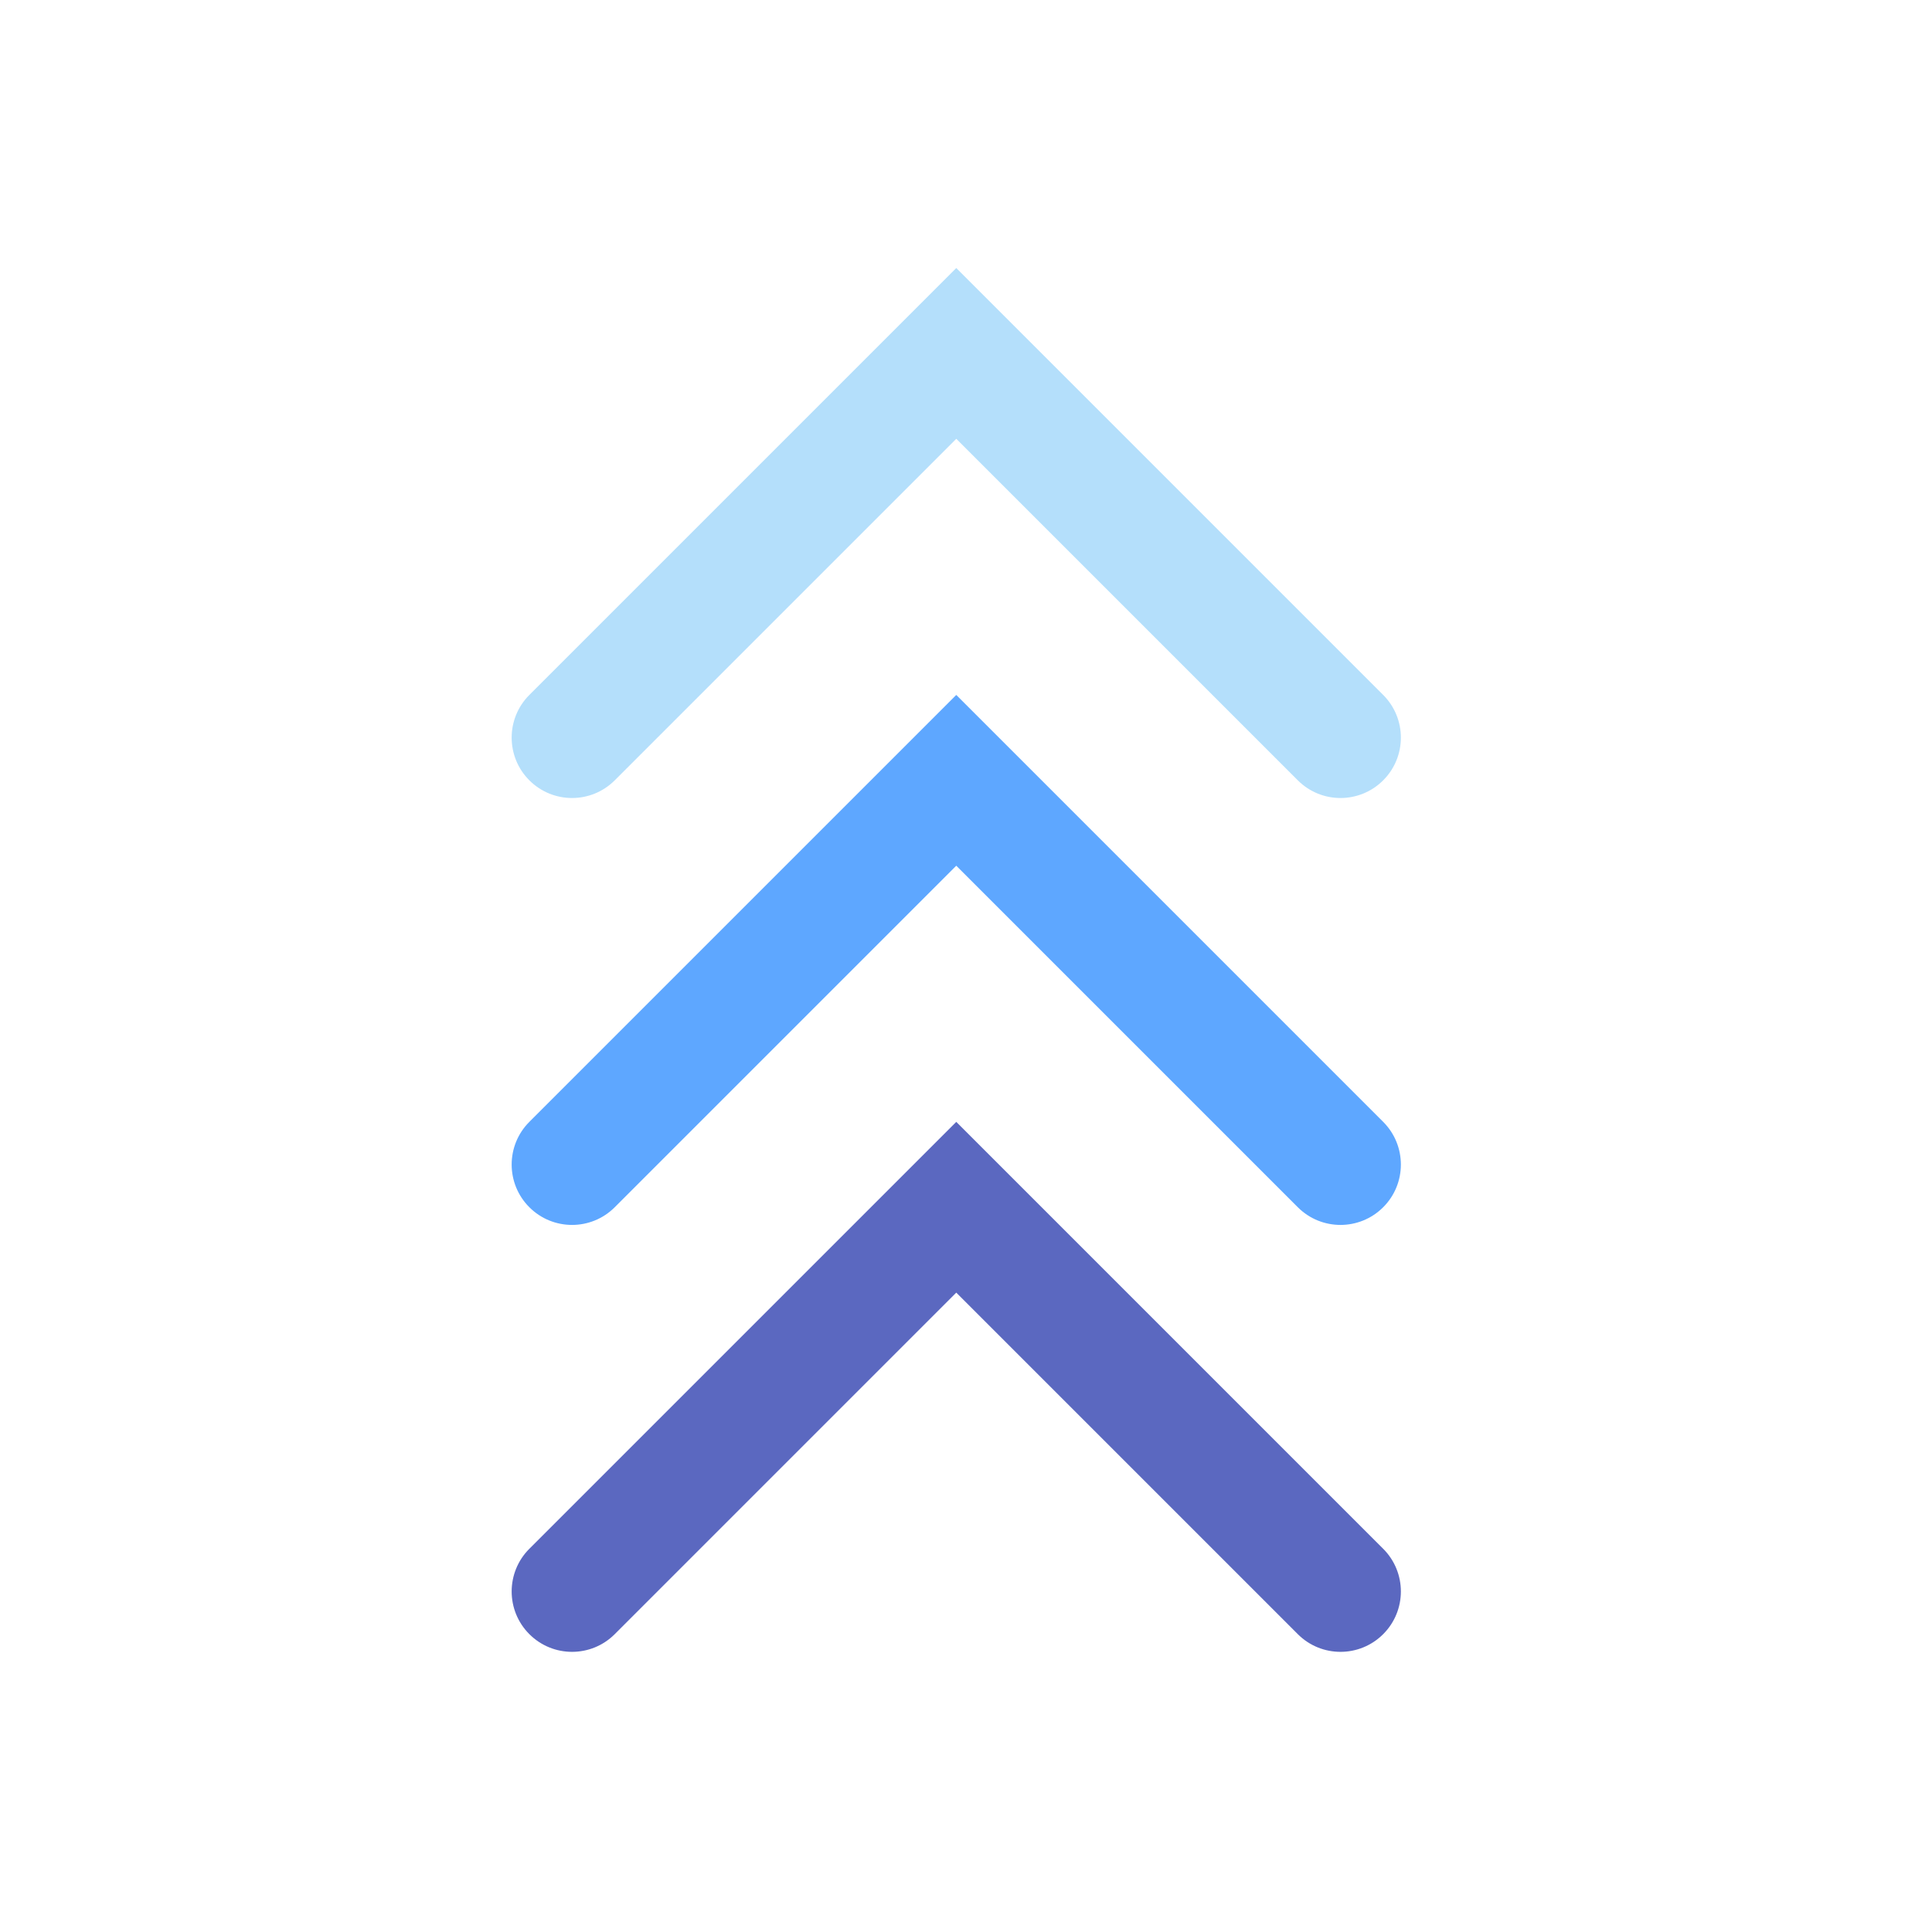 <svg xmlns="http://www.w3.org/2000/svg" width="64" height="64" viewBox="0 0 64 64">
  <g fill="none" transform="scale(1 -1) rotate(-135 14 -11)">
    <path fill="#B4DFFB" d="M20,4 C21.105,4 22,3.105 22,2 C22,0.895 21.105,0 20,0 L0,0 L0,20 C0,21.105 0.895,22 2,22 C3.105,22 4,21.105 4,20 L4,4 L20,4 Z"/>
    <path fill="#5EA7FF" d="M30,14 C31.105,14 32,13.105 32,12 C32,10.895 31.105,10 30,10 L10,10 L10,30 C10,31.105 10.895,32 12,32 C13.105,32 14,31.105 14,30 L14,14 L30,14 Z"/>
    <path fill="#5B68C0" d="M40,24 C41.105,24 42,23.105 42,22 C42,20.895 41.105,20 40,20 L20,20 L20,40 C20,41.105 20.895,42 22,42 C23.105,42 24,41.105 24,40 L24,24 L40,24 Z"/>
  </g>
</svg>
